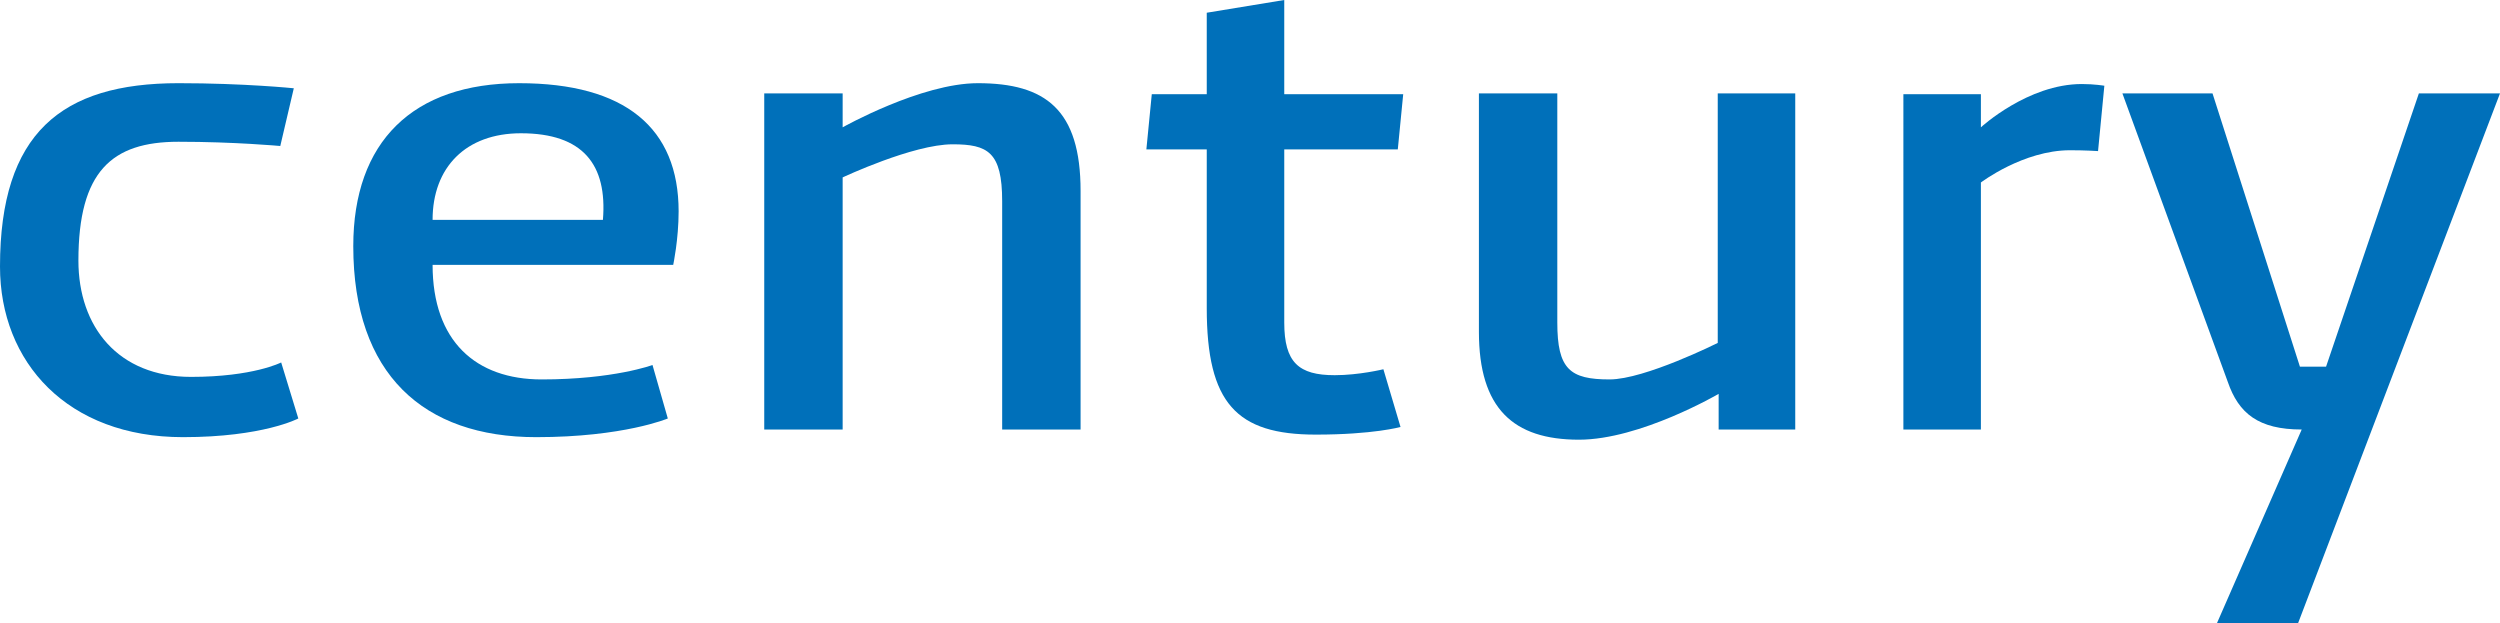 <?xml version="1.0" encoding="UTF-8"?>
<svg id="Laag_1" data-name="Laag 1" xmlns="http://www.w3.org/2000/svg" viewBox="0 0 8001.39 1994.1">
  <defs>
    <style>
      .cls-1 {
        fill: #0070ba;
      }
    </style>
  </defs>
  <g id="Artwork_2" data-name="Artwork 2">
    <g>
      <path class="cls-1" d="M897.08,467.28s-147.12-13.58-325.94-13.58c-213.45,0-320.18,95.07-320.18,380.35,0,211.9,126.91,372.19,360.55,372.19,199.03,0,288.44-46.18,288.44-46.18l54.82,179.3s-112.51,59.77-369.21,59.77C216.34,1399.13,0,1160.06,0,853.06,0,426.53,196.14,266.24,571.13,266.24c210.56,0,369.21,16.29,369.21,16.29l-43.27,184.75Z"/>
      <path class="cls-1" d="M2154.69,847.63h-770.16c0,244.5,138.46,366.76,349.02,366.76,230.77,0,354.79-46.18,354.79-46.18l49.03,171.15s-141.34,59.77-421.12,59.77c-360.57,0-585.56-201.04-585.56-611.27,0-334.16,190.37-521.62,530.74-521.62s510.55,143.98,510.55,410.22c0,89.66-17.3,171.17-17.3,171.17ZM1929.69,703.63c14.42-176.58-63.46-277.1-262.49-277.1-175.95,0-282.67,108.68-282.67,277.1h545.16Z"/>
      <path class="cls-1" d="M3458.45,1374.68h-250.96v-730.82c0-157.57-46.16-182.01-158.63-182.01-126.91,0-351.92,105.95-351.92,105.95v806.88h-250.94V298.84h250.94v108.68s250.94-141.27,432.67-141.27c216.36,0,328.84,84.21,328.84,345.02v763.42Z"/>
      <path class="cls-1" d="M4491.04,301.55l-17.32,176.6h-363.39v554.22c0,127.69,46.12,168.44,161.51,168.44,77.88,0,155.76-19.01,155.76-19.01l54.82,184.73s-86.58,24.46-271.14,24.46c-253.83,0-349.02-100.52-349.02-404.81v-508.04h-193.26l17.32-176.6h175.95V40.74L4110.33,0v301.55h380.7Z"/>
      <path class="cls-1" d="M5745.78,1374.68h-245.17v-114.11s-250.96,146.7-447.09,146.7c-210.58,0-320.18-100.52-320.18-345.02V298.84h250.92v733.52c0,149.43,40.42,182.03,167.33,182.03,112.51,0,346.15-116.83,346.15-116.83V298.84h248.04v1075.84Z"/>
      <path class="cls-1" d="M6714.93,483.57s-40.38-2.71-89.45-2.71c-149.94,0-285.51,103.23-285.51,103.23v790.59h-248.08V301.55h248.08v105.97s149.98-138.57,323.01-138.57c40.38,0,72.13,5.45,72.13,5.45l-20.19,209.18Z"/>
      <path class="cls-1" d="M8001.39,298.84l-646.1,1695.26h-259.65l271.14-619.42c-138.45,0-201.88-51.61-236.51-152.14l-337.45-923.71h288.42l279.8,874.8h83.63l297.12-874.8h259.61Z"/>
    </g>
  </g>
</svg>
